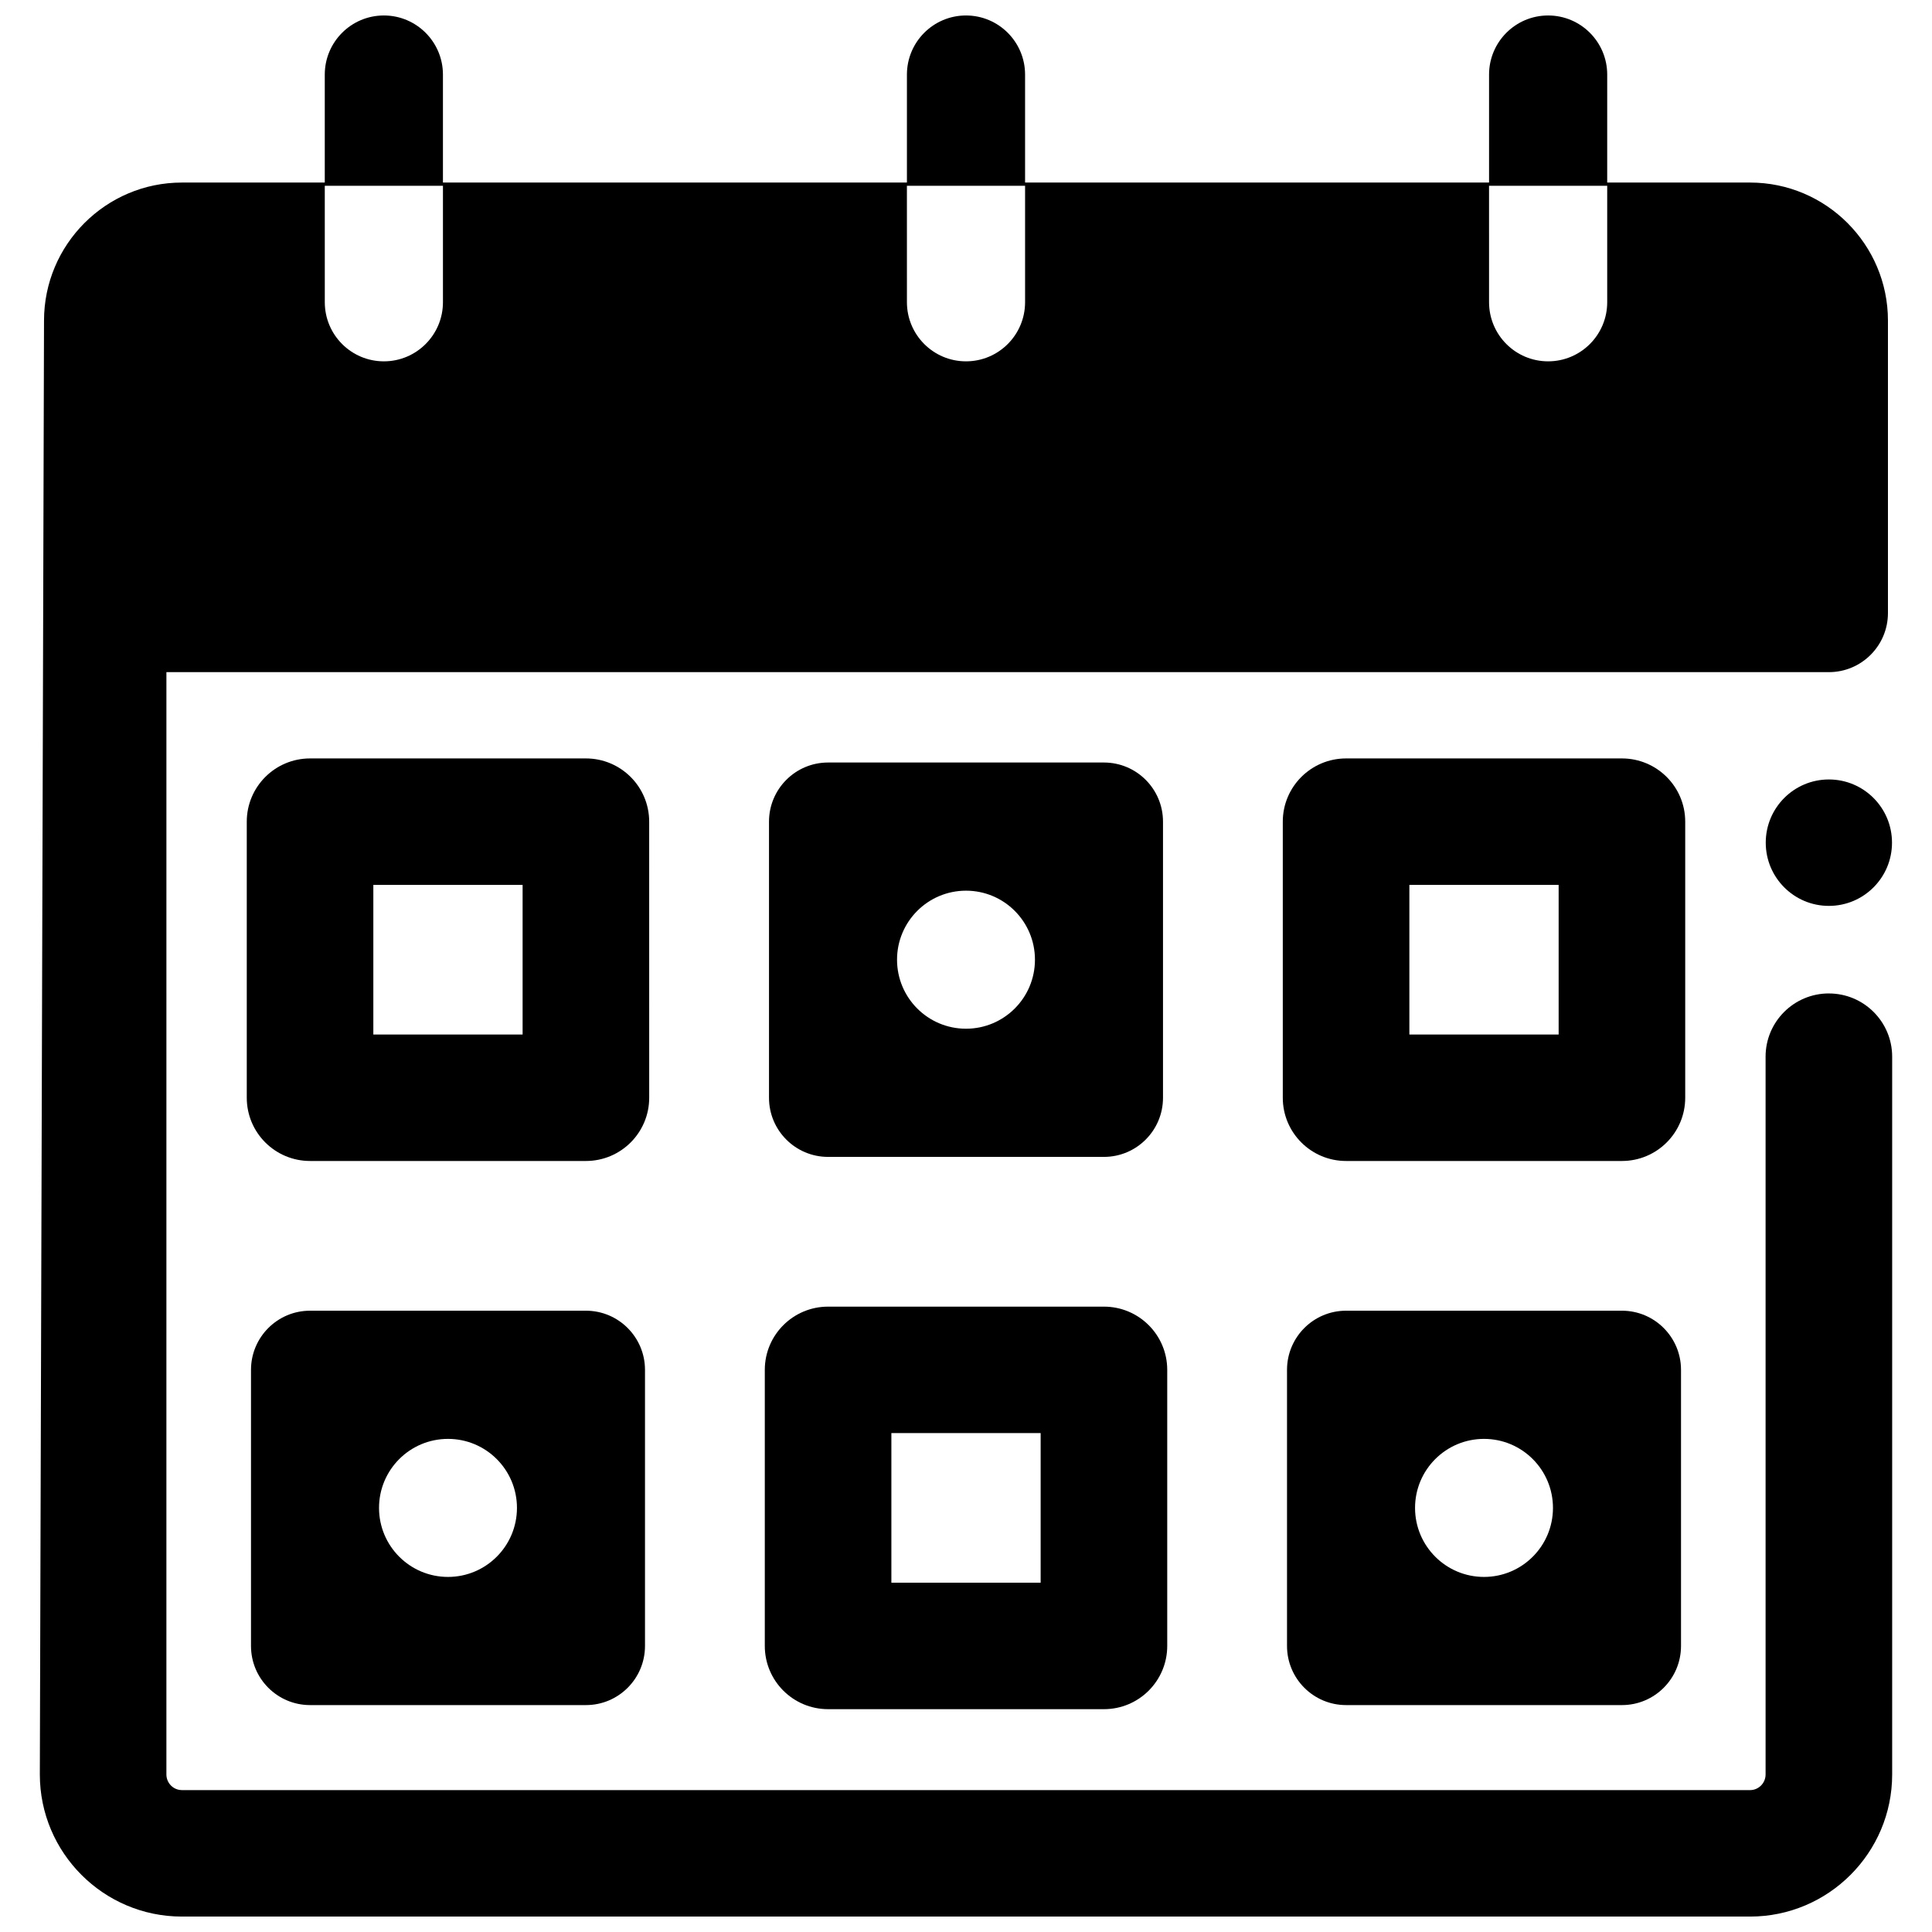 <?xml version="1.0" encoding="UTF-8"?>
<!-- The Best Svg Icon site in the world: iconSvg.co, Visit us! https://iconsvg.co -->
<svg width="800px" height="800px" version="1.1" viewBox="144 144 512 512" xmlns="http://www.w3.org/2000/svg">
 <defs>
  <clipPath id="a">
   <path d="m154 148.09h492v503.81h-492z"/>
  </clipPath>
 </defs>
 <g clip-path="url(#a)">
  <path d="m628.67 407.27c-9.262 0-16.773 7.504-16.773 16.758v190.22c0 2.285-1.84 4.148-4.106 4.148l-415.59-0.004c-2.266 0-4.106-1.859-4.106-4.148l0.004-292.12h440.57c8.648 0 15.656-7.019 15.656-15.676v-77.488c0-20.172-16.391-36.582-36.535-36.582h-37.867l0.004-28.602c0-8.656-7.012-15.676-15.656-15.676-8.648 0-15.656 7.019-15.656 15.676v28.602h-122.96v-28.602c0-8.656-7.012-15.676-15.656-15.676-8.648 0-15.656 7.019-15.656 15.676v28.602h-122.96v-28.602c0-8.656-7.012-15.676-15.656-15.676-8.648 0-15.66 7.019-15.66 15.676v28.602h-37.867c-20.145 0-36.535 16.41-36.535 36.582l-1.109 385.29c0 20.766 16.887 37.66 37.645 37.66h415.59c20.762 0 37.652-16.895 37.652-37.66v-190.22c0-9.254-7.512-16.754-16.773-16.754zm-90.059-214.04h31.316v30.852c0 8.66-7.012 15.676-15.656 15.676-8.648 0-15.656-7.019-15.656-15.676zm-154.27 0h31.316v30.852c0 8.66-7.012 15.676-15.656 15.676-8.648 0-15.656-7.019-15.656-15.676zm-154.27 0h31.316v30.852c0 8.66-7.012 15.676-15.656 15.676-8.648 0-15.656-7.019-15.656-15.676z"/>
 </g>
 <path d="m363.45 450.59h73.102c8.648 0 15.656-7.019 15.656-15.676v-73.164c0-8.66-7.012-15.676-15.656-15.676h-73.102c-8.648 0-15.656 7.019-15.656 15.676v73.164c-0.004 8.656 7.008 15.676 15.656 15.676zm36.551-70.551c10.094 0 18.273 8.188 18.273 18.293 0 10.102-8.18 18.289-18.273 18.289s-18.277-8.188-18.277-18.289 8.184-18.293 18.277-18.293z"/>
 <path d="m590.6 361.75c0-9.254-7.508-16.758-16.773-16.758h-73.102c-9.262 0-16.773 7.504-16.773 16.758v73.164c0 9.254 7.508 16.758 16.773 16.758h73.102c9.262 0 16.773-7.504 16.773-16.758zm-33.543 56.406h-39.559v-39.648h39.559z"/>
 <path d="m316.04 361.75c0-9.254-7.508-16.758-16.773-16.758h-73.098c-9.262 0-16.773 7.504-16.773 16.758v73.164c0 9.254 7.508 16.758 16.773 16.758h73.102c9.262 0 16.773-7.504 16.773-16.758zm-33.543 56.406h-39.559v-39.648h39.559z"/>
 <path d="m346.68 580.19c0 9.254 7.508 16.758 16.773 16.758h73.102c9.262 0 16.773-7.504 16.773-16.758v-73.16c0-9.254-7.508-16.758-16.773-16.758h-73.102c-9.262 0-16.773 7.504-16.773 16.758zm33.543-56.406h39.559v39.648h-39.559z"/>
 <path d="m573.83 491.35h-73.102c-8.648 0-15.656 7.019-15.656 15.676v73.164c0 8.66 7.012 15.676 15.656 15.676h73.102c8.648 0 15.656-7.019 15.656-15.676v-73.16c0-8.66-7.012-15.68-15.656-15.68zm-36.551 70.551c-10.094 0-18.277-8.188-18.277-18.293 0-10.102 8.184-18.289 18.277-18.289s18.273 8.188 18.273 18.289c0 10.102-8.18 18.293-18.273 18.293z"/>
 <path d="m299.27 491.35h-73.098c-8.648 0-15.656 7.019-15.656 15.676v73.164c0 8.66 7.012 15.676 15.656 15.676h73.102c8.648 0 15.656-7.019 15.656-15.676v-73.16c0-8.66-7.012-15.68-15.66-15.68zm-36.547 70.551c-10.094 0-18.277-8.188-18.277-18.293 0-10.102 8.184-18.289 18.277-18.289s18.277 8.188 18.277 18.289c-0.004 10.102-8.184 18.293-18.277 18.293z"/>
 <path d="m645.4 367.32c0 9.25-7.488 16.75-16.73 16.75-9.238 0-16.73-7.5-16.73-16.75 0-9.254 7.492-16.754 16.73-16.754 9.242 0 16.73 7.5 16.73 16.754"/>
</svg>